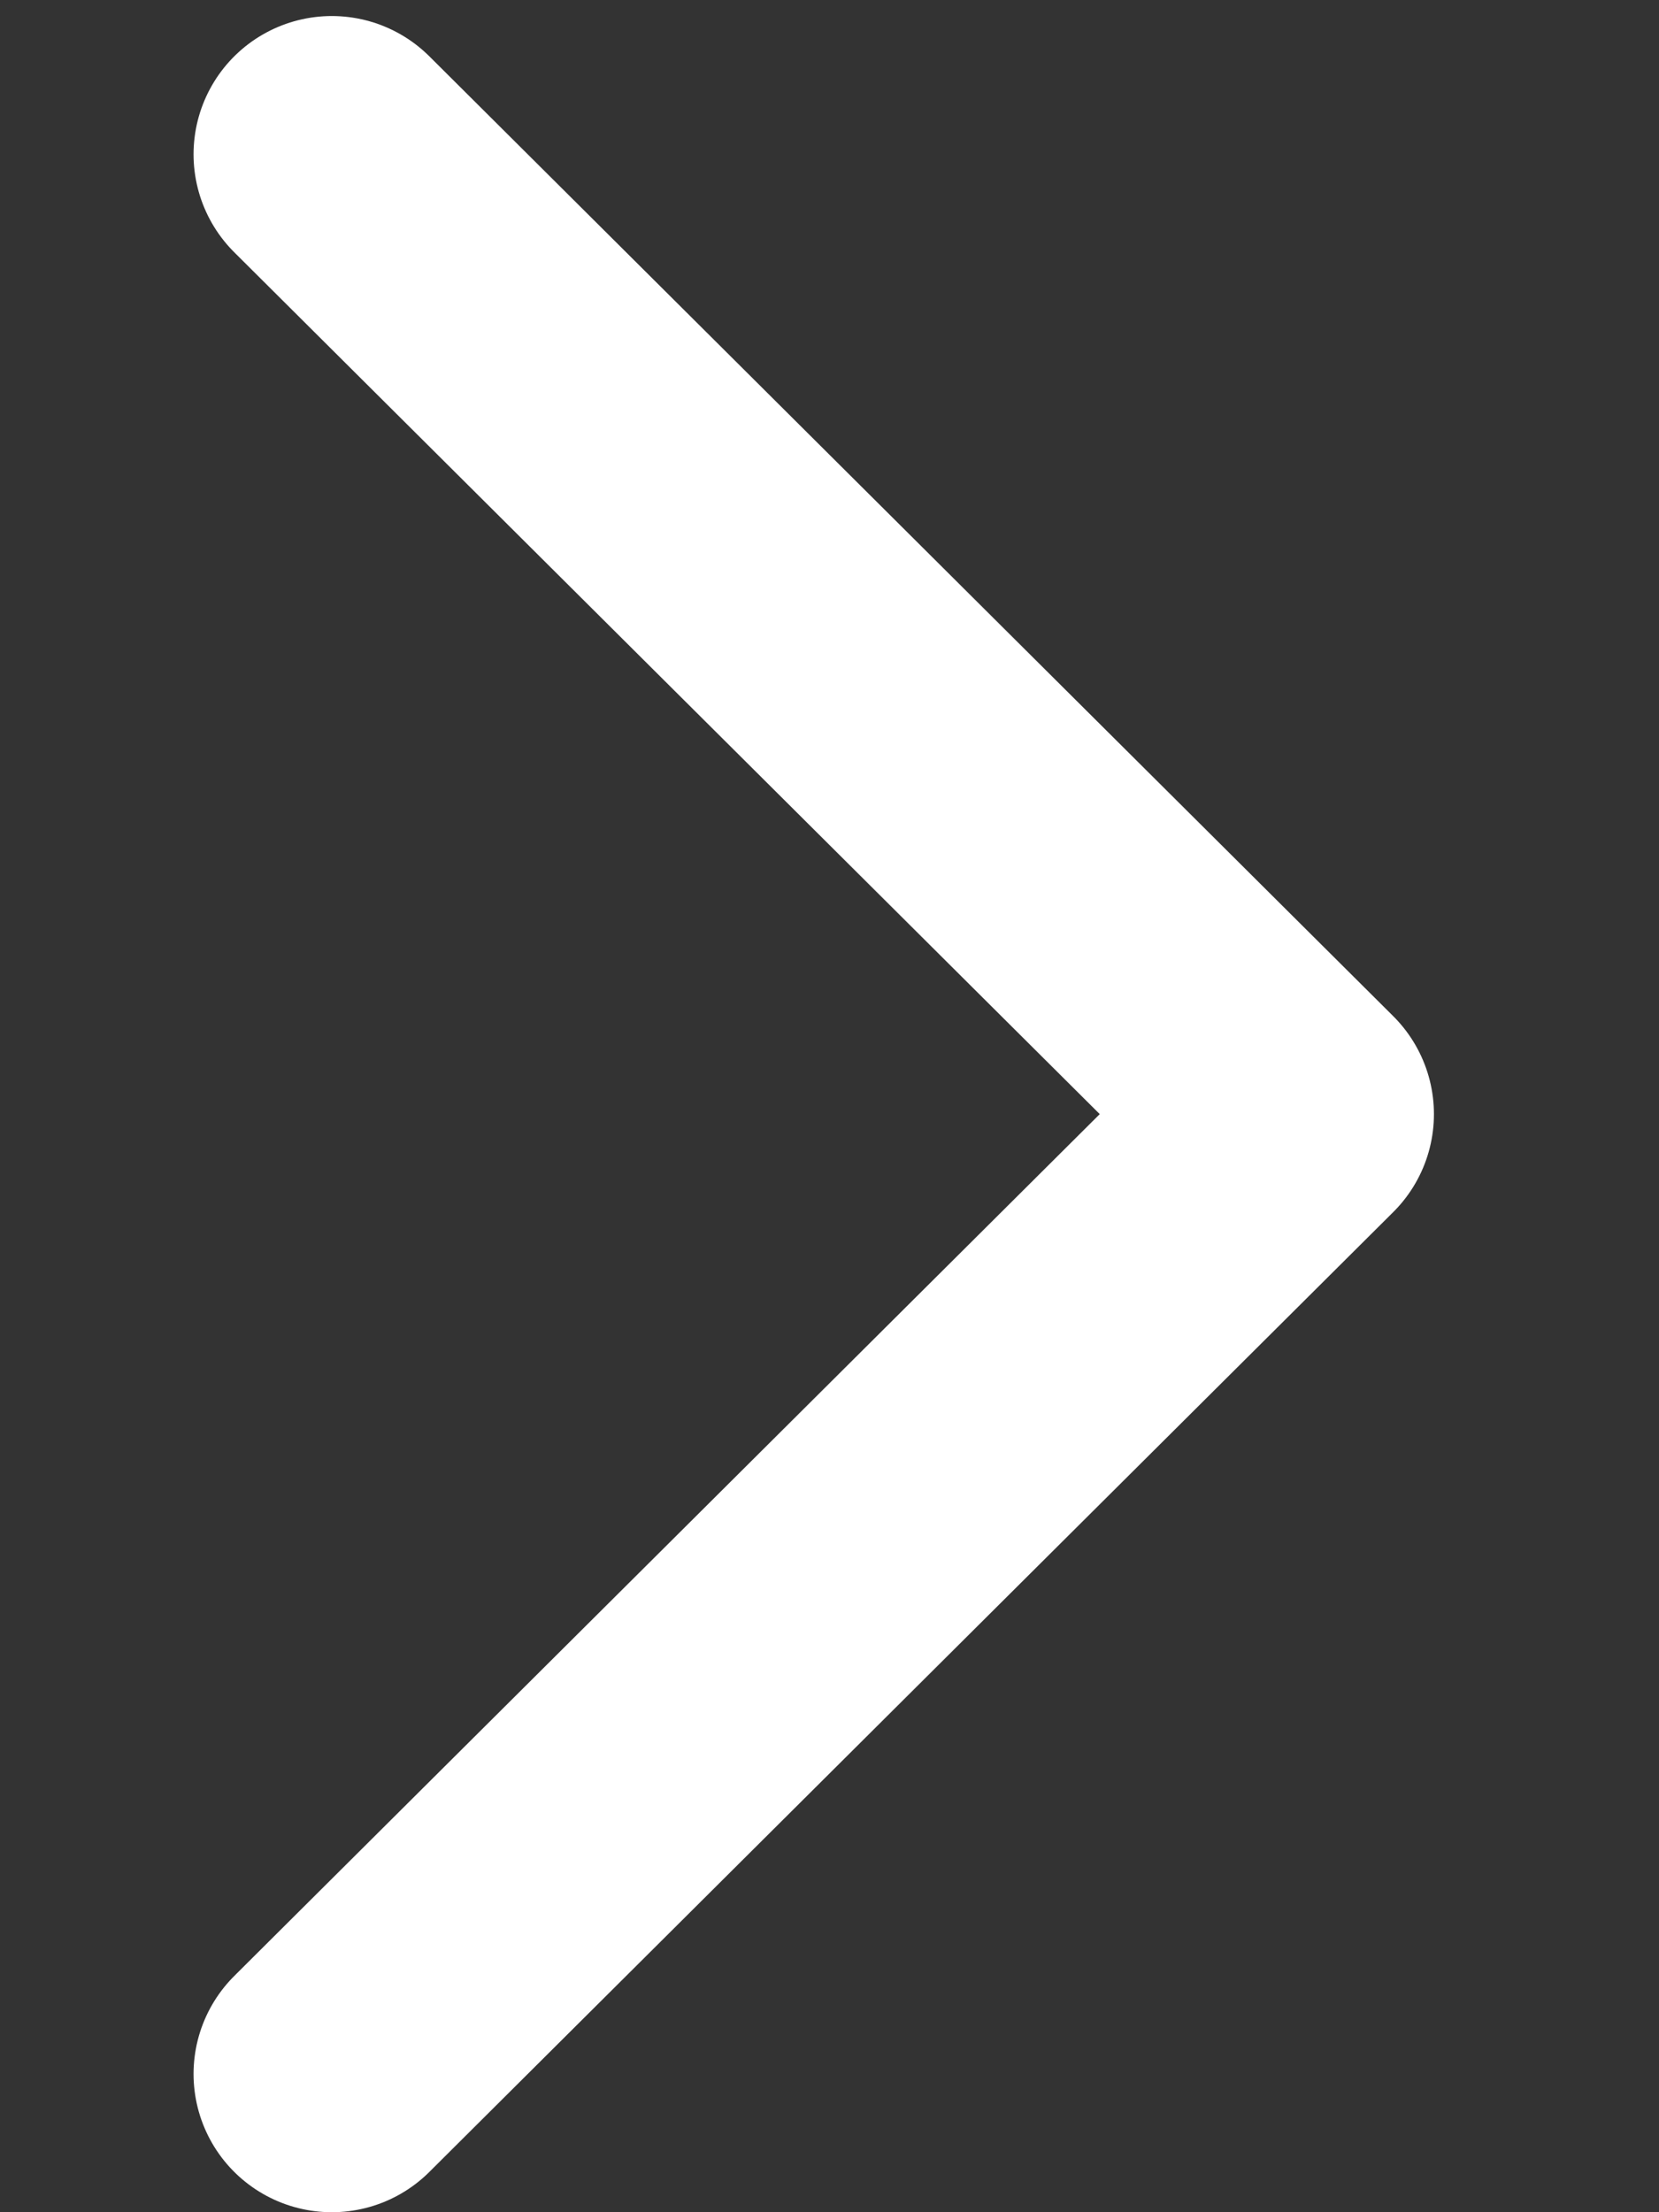 <svg width="6" height="8" viewBox="0 0 6 8" fill="none" xmlns="http://www.w3.org/2000/svg">
<rect x="0" y="0" width="6" height="8" fill="#333333" stroke="none"/>
<path d="M1.2 7.5L4.686 4.029L1.2 0.558" stroke="white" stroke-linecap="round" stroke-linejoin="round"/>
</svg>
